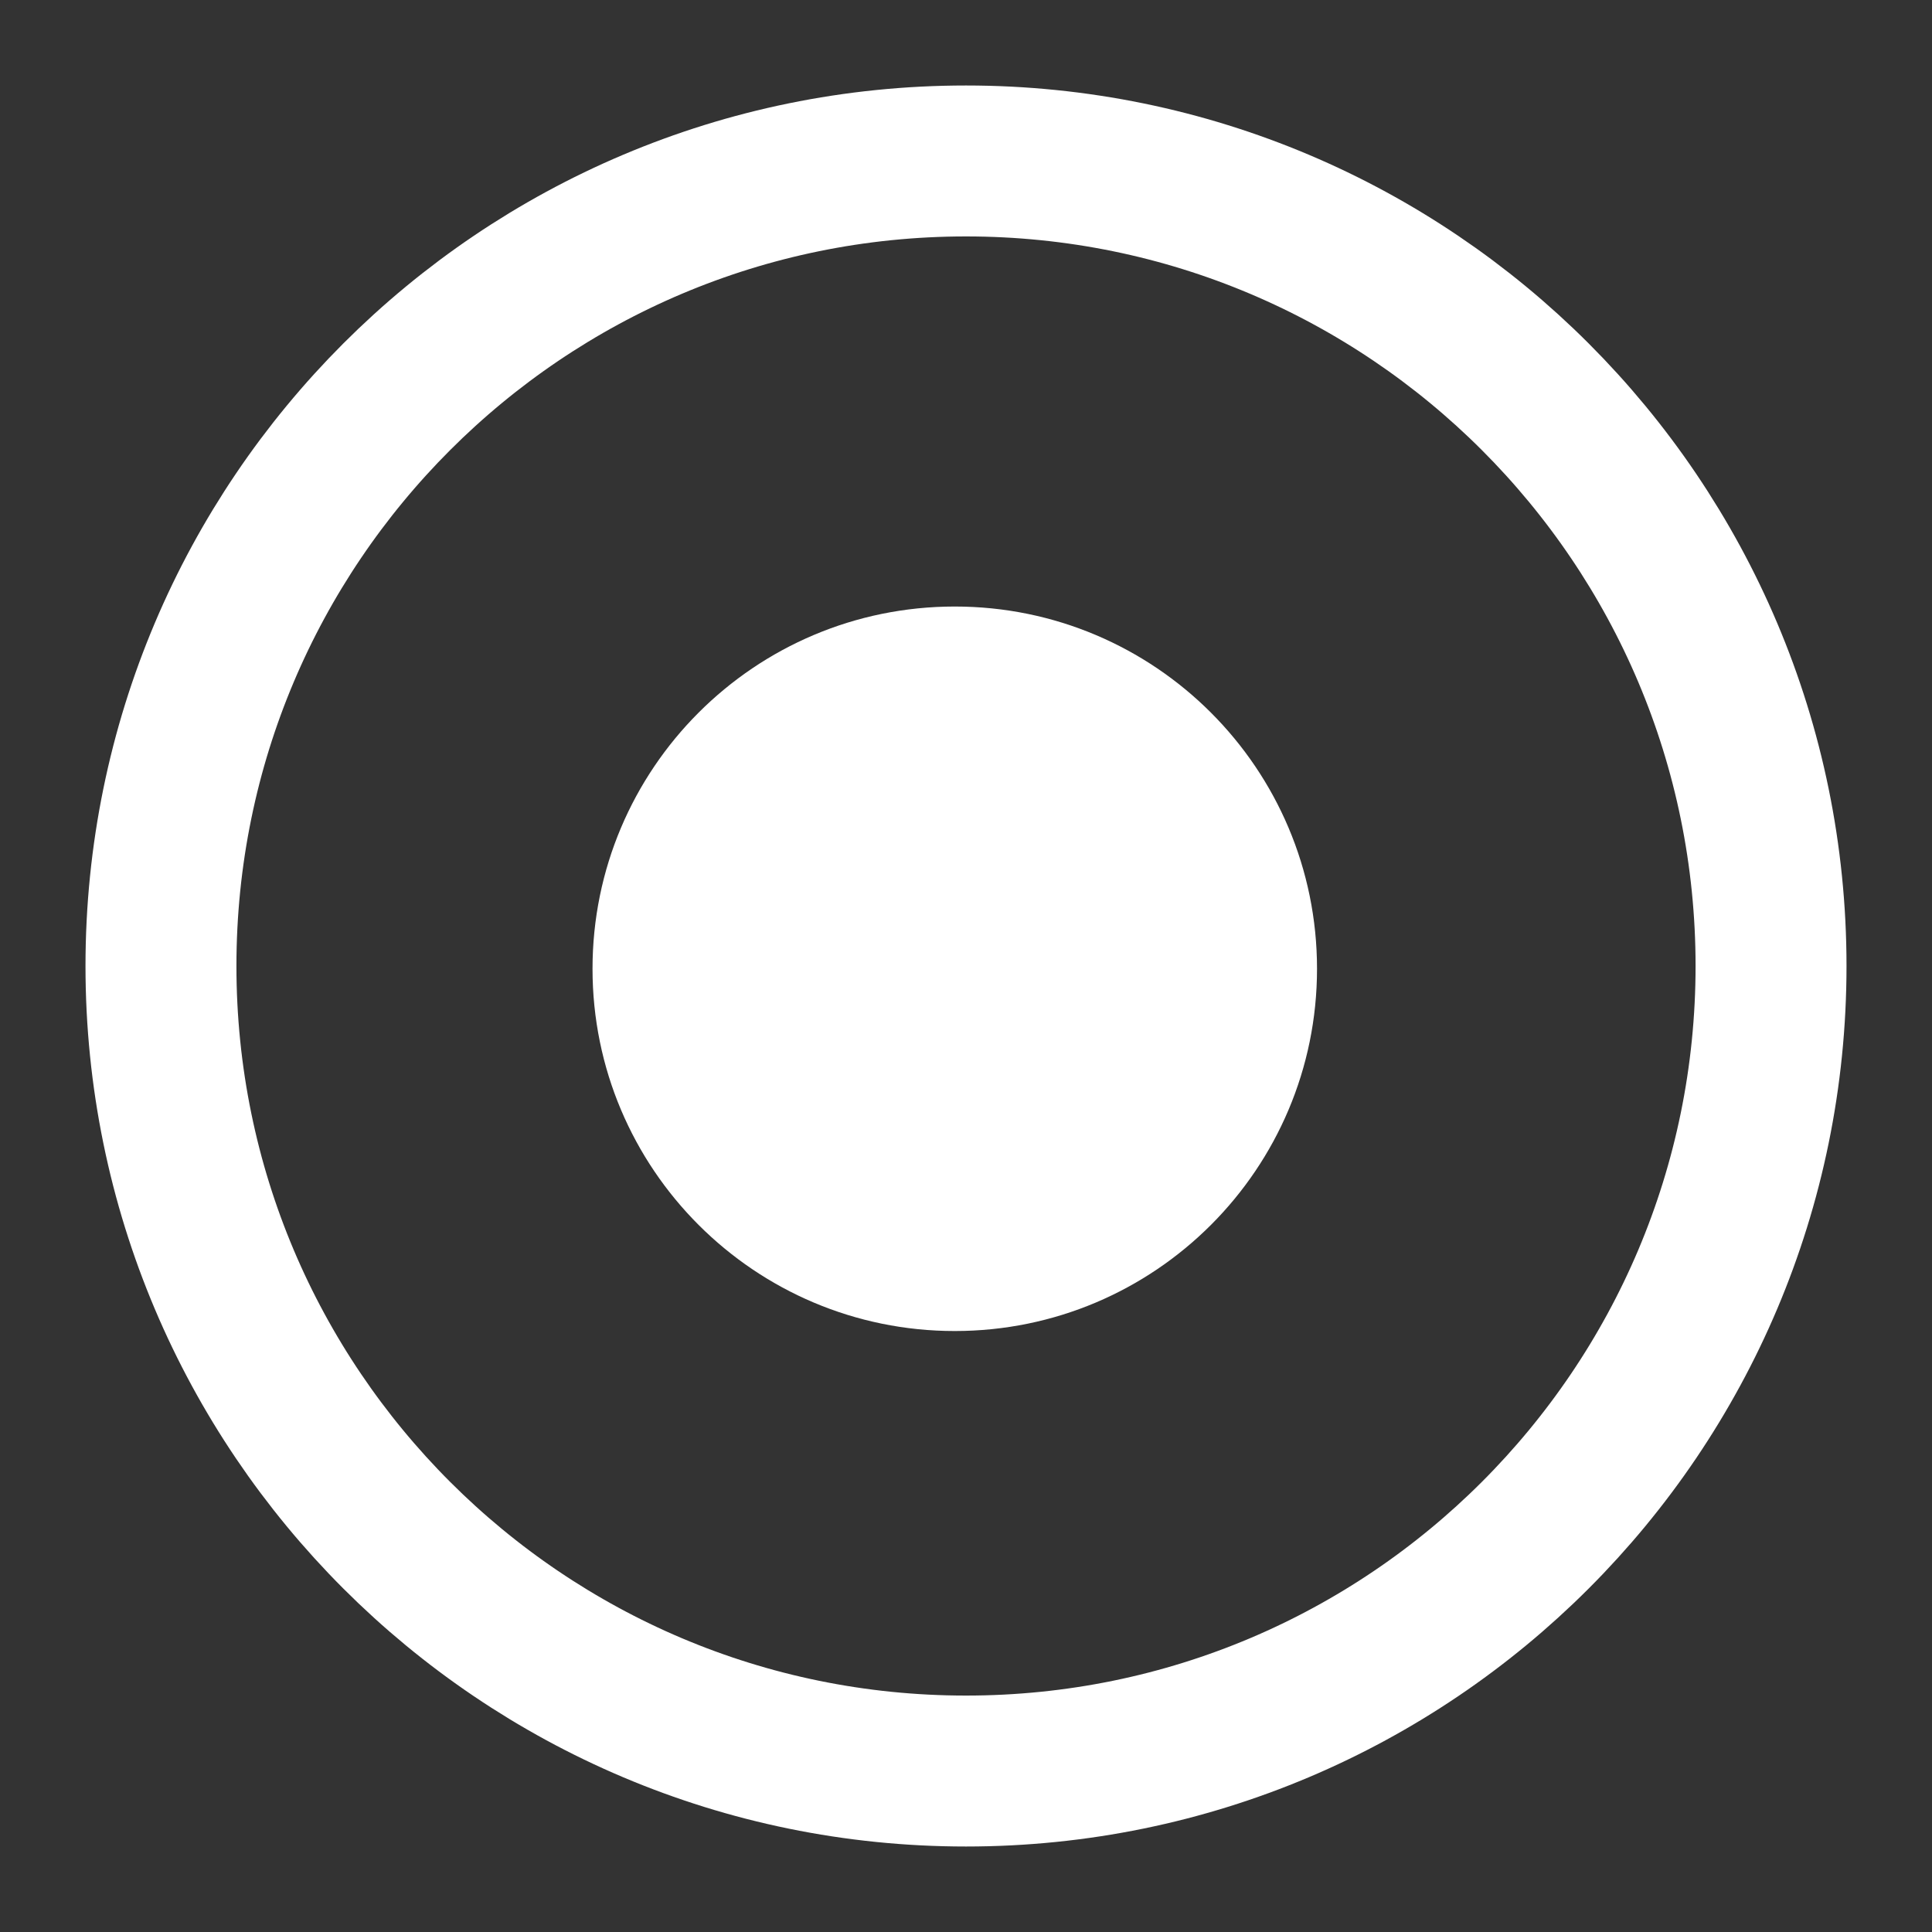 <svg xmlns="http://www.w3.org/2000/svg" width="16" height="16" viewBox="0 0 16 16" fill="none">
  <rect x="0" y="0" width="16" height="16" fill="#333333" stroke="none"/>
  <g clip-path="url(#clip0_1060_21400)">
    <path d="M8 14.667C11.682 14.667 14.667 11.682 14.667 8C14.667 4.318 11.682 1.333 8 1.333C4.318 1.333 1.333 4.318 1.333 8C1.333 11.682 4.318 14.667 8 14.667Z" stroke="white" stroke-width="1.25" stroke-linecap="round" stroke-linejoin="round"/>
    <path d="M7.907 11.023C9.564 11.023 10.907 9.68 10.907 8.023C10.907 6.366 9.564 5.023 7.907 5.023C6.25 5.023 4.907 6.366 4.907 8.023C4.907 9.68 6.25 11.023 7.907 11.023Z" fill="white"/>
  </g>
  <defs>
    <clipPath id="clip0_1060_21400">
      <rect width="16" height="16" fill="white"/>
    </clipPath>
  </defs>
</svg>